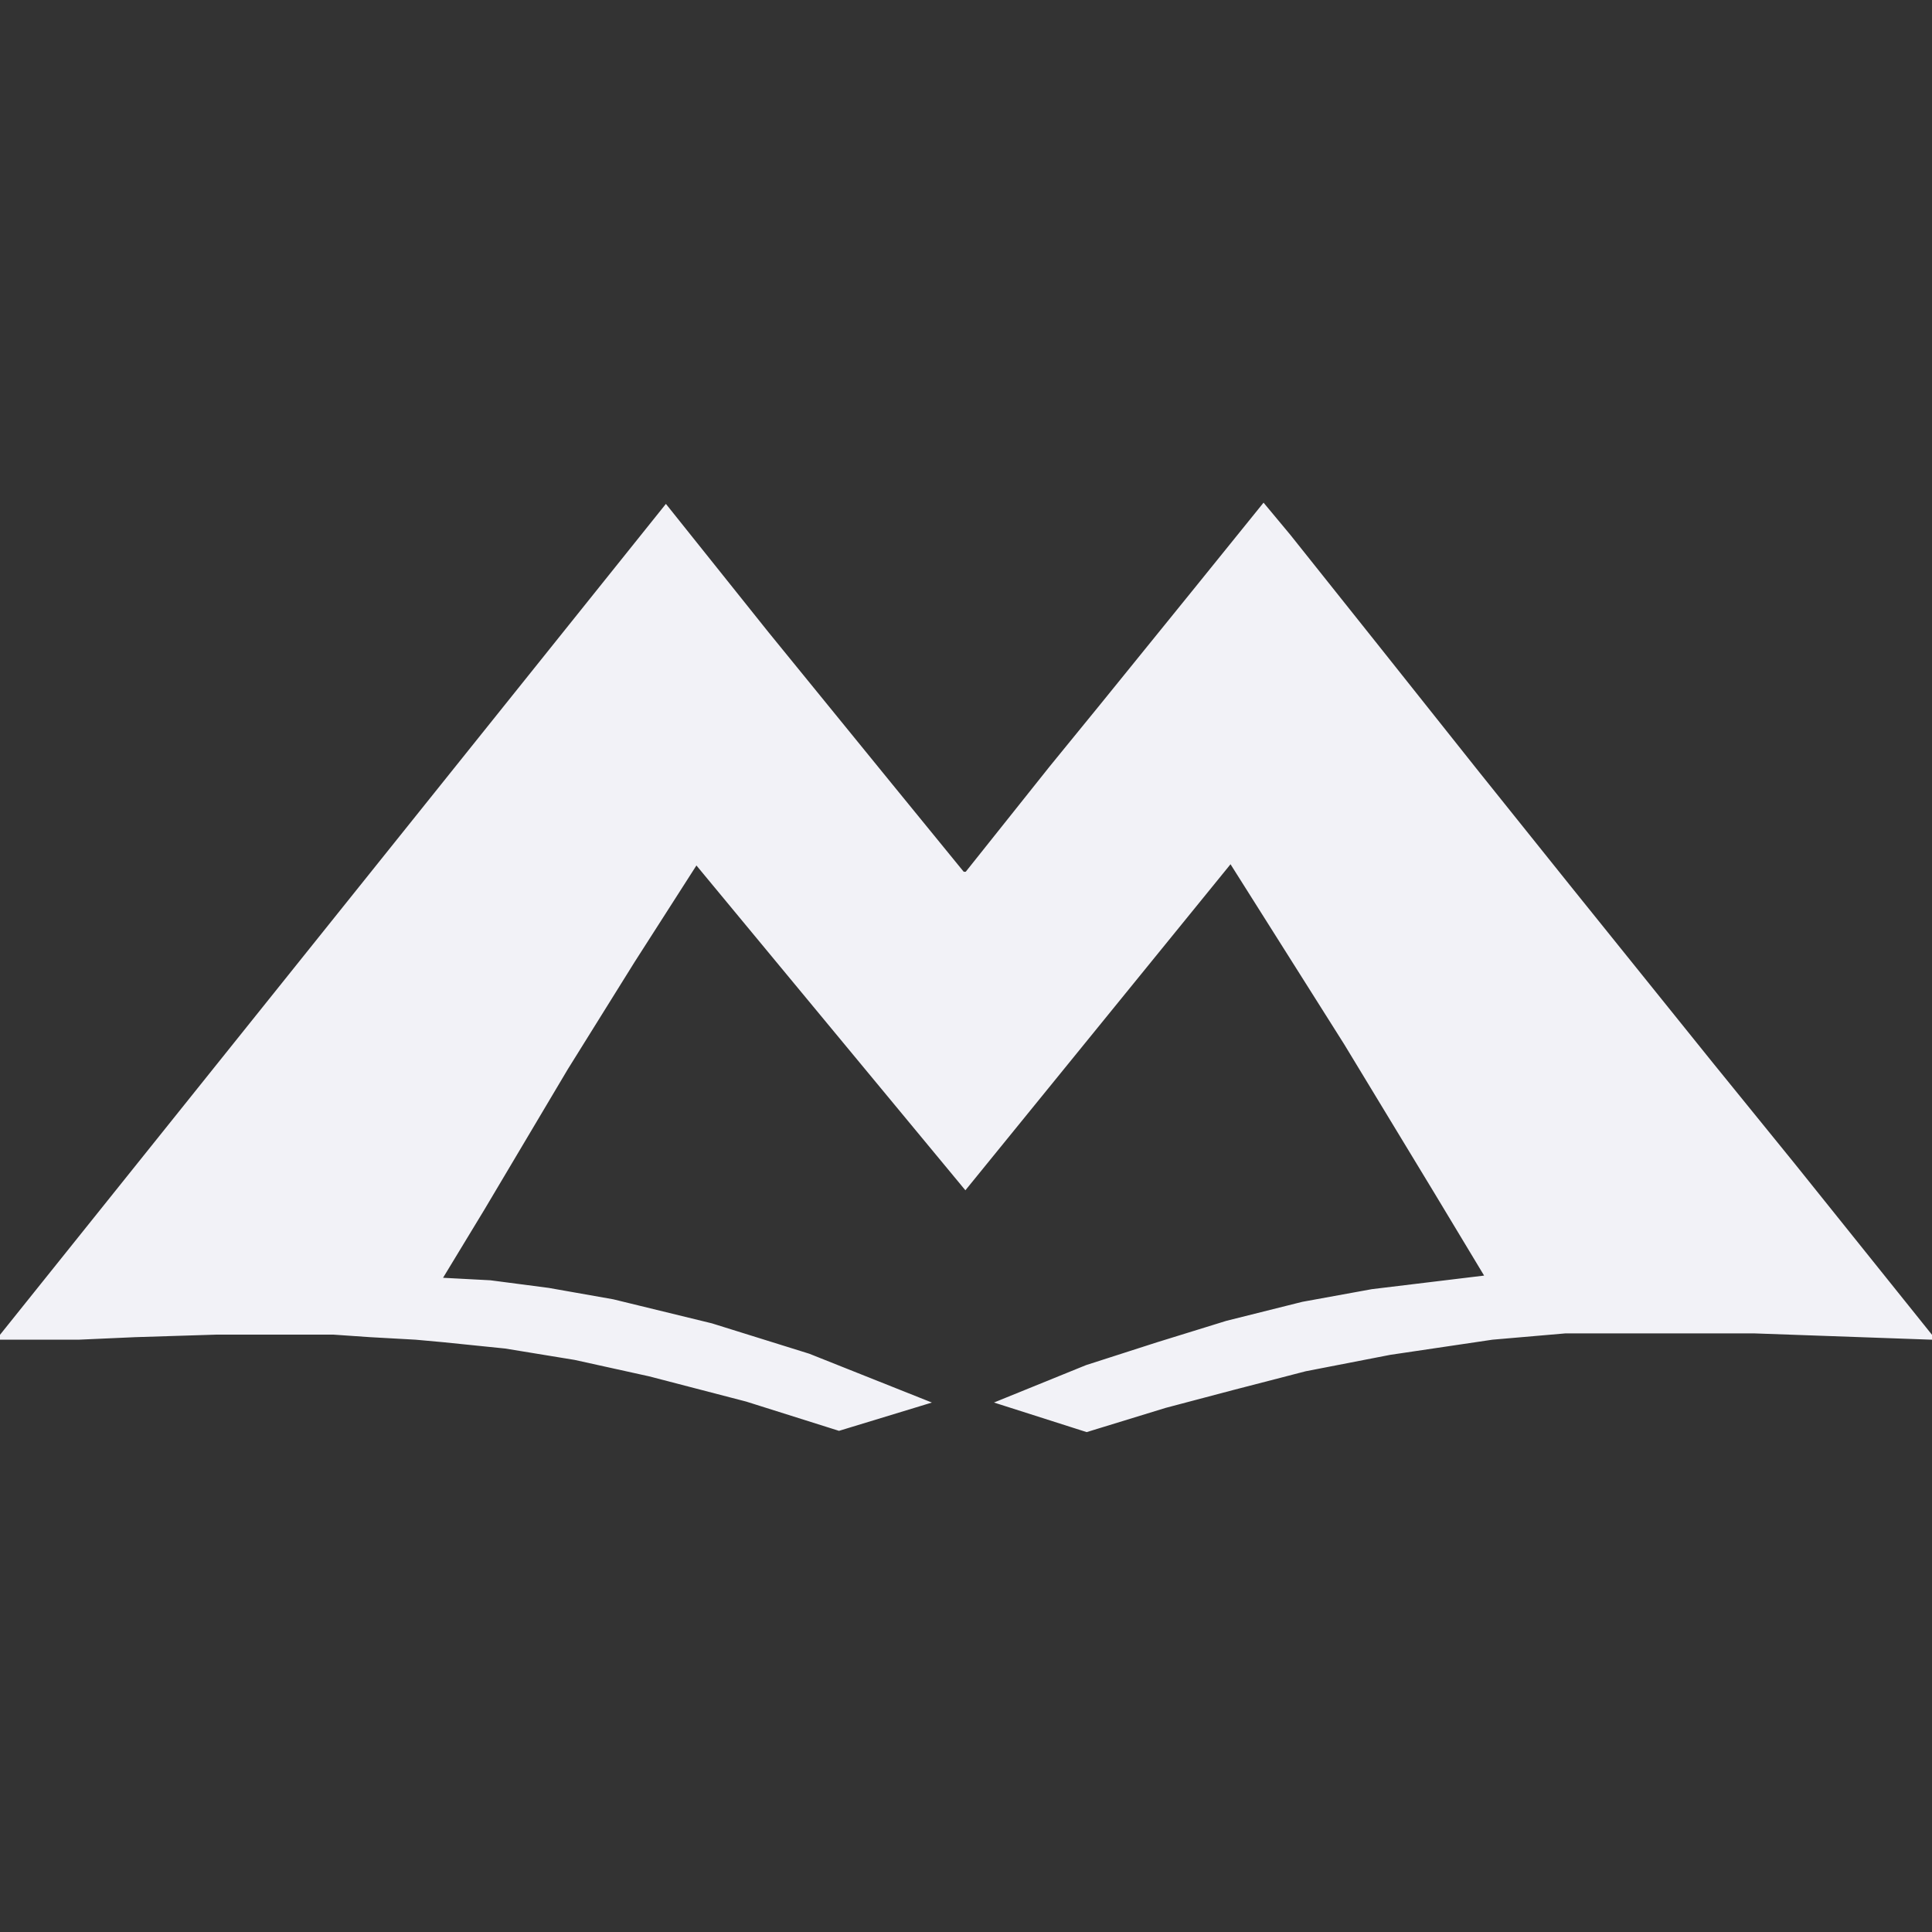 <svg width="512" height="512" viewBox="0 0 512 512" fill="none" xmlns="http://www.w3.org/2000/svg">
<rect x="0" y="0" width="512" height="512" fill="#333333" stroke="none"/>
<g clip-path="url(#clip0_2088_159)">
<path d="M0 354.534L176.471 134.335L203.26 167.851L235.741 207.735L255.163 231.531H256.167L278.603 203.378L291.997 186.955L316.442 156.791L334.859 134L341.557 142.044L365.332 171.873L391.451 204.718L415.895 235.218L453.4 281.804L475.165 308.617L512 354.534L464.785 352.858H414.891L395.469 354.534L368.345 358.555L345.91 362.912L326.488 367.94L308.74 372.632L287.979 379L264.874 371.627L287.979 362.242L306.731 356.209L325.148 350.512L345.24 345.484L363.657 342.133L394.129 338.446L380.4 315.655L356.625 276.442L326.153 228.179L255.833 314.65L184.508 228.514L167.765 254.657L150.017 283.145L127.916 320.347L116.531 339.116H117.201L129.925 339.787L145.329 341.798L162.407 344.814L188.526 351.182L214.31 359.226L245.452 371.627L222.347 378.665L197.902 370.956L172.118 364.253L152.361 359.896L133.944 356.88L117.536 355.204L110.169 354.534L98.114 353.863L88.403 353.193H57.261L35.83 353.863L20.761 354.534H0Z" fill="#F2F2F7" stroke="#F2F2F7"/>
</g>
<defs>
<clipPath id="clip0_2088_159">
<rect width="512" height="512" fill="white"/>
</clipPath>
</defs>
</svg>
